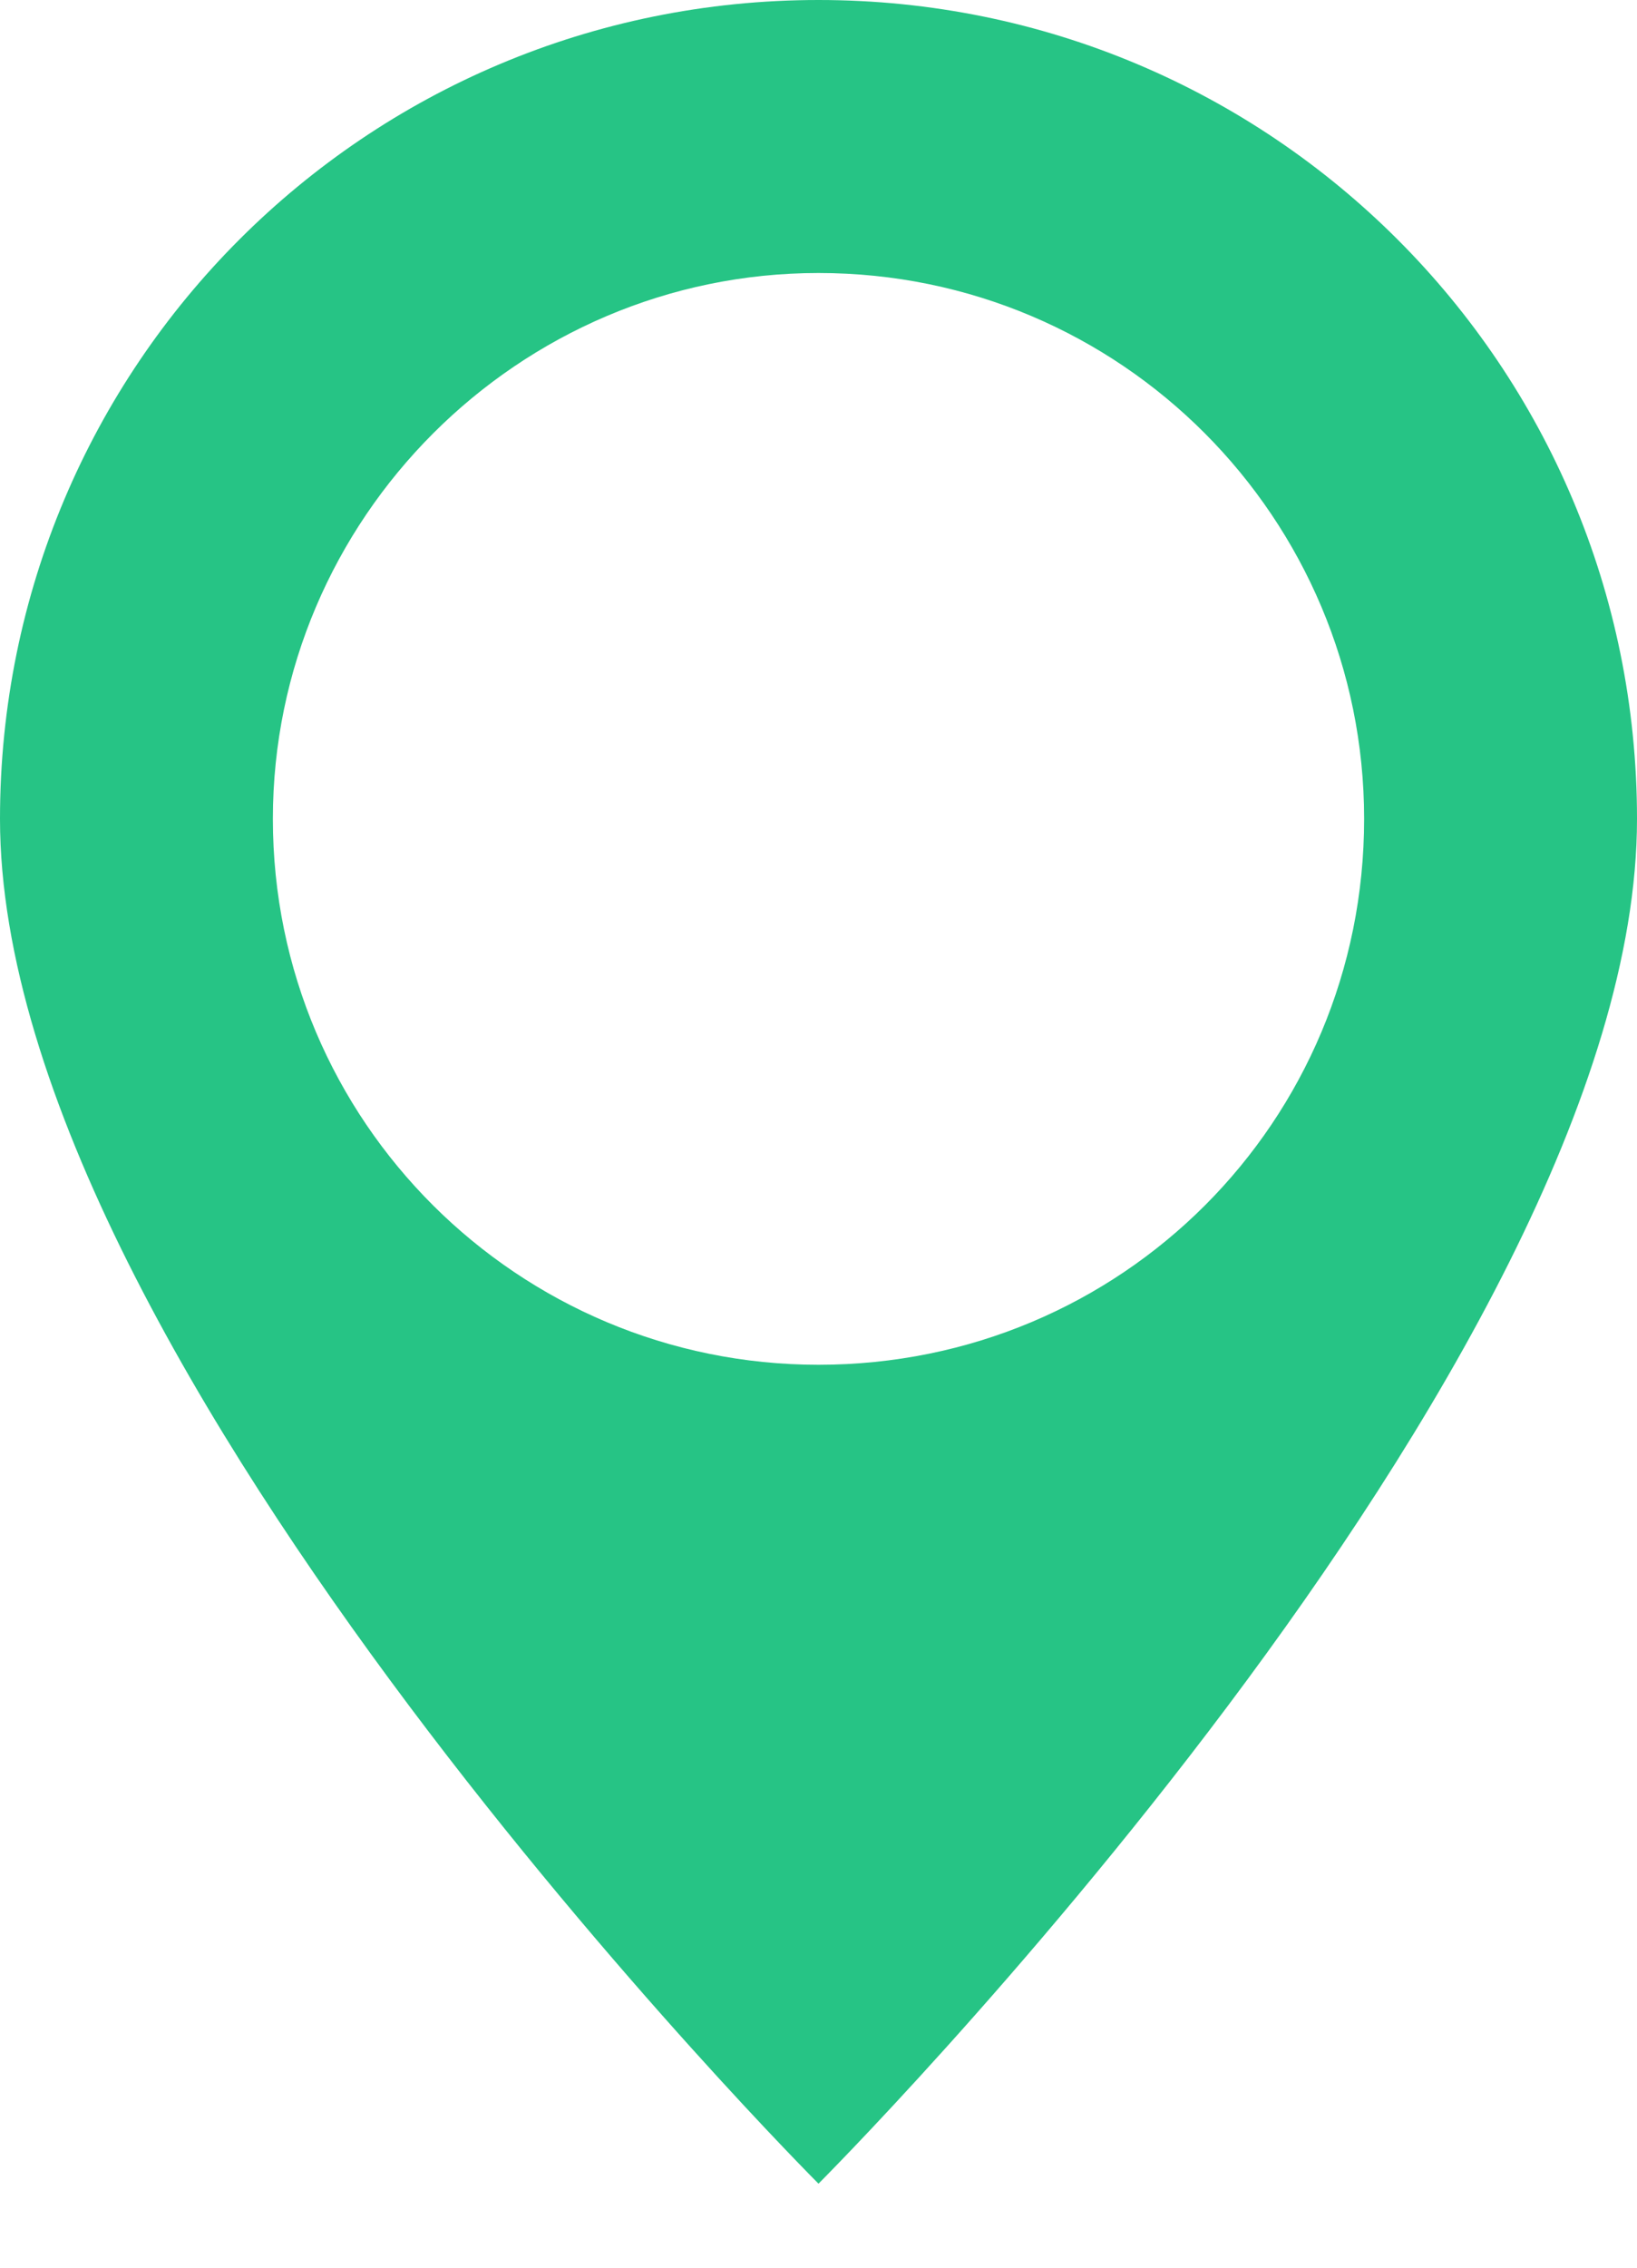 <svg width="13" height="18" viewBox="0 0 13 18" fill="none" xmlns="http://www.w3.org/2000/svg">
<path d="M6.5 0C2.903 0 0 2.903 0 6.5C0 10.833 6.5 17.333 6.5 17.333C6.5 17.333 13 10.833 13 6.5C13 2.903 10.097 0 6.5 0ZM6.5 2.167C8.905 2.167 10.833 4.117 10.833 6.5C10.833 8.905 8.905 10.833 6.5 10.833C4.117 10.833 2.167 8.905 2.167 6.5C2.167 4.117 4.117 2.167 6.5 2.167Z" fill="#26C485"/>
</svg>
